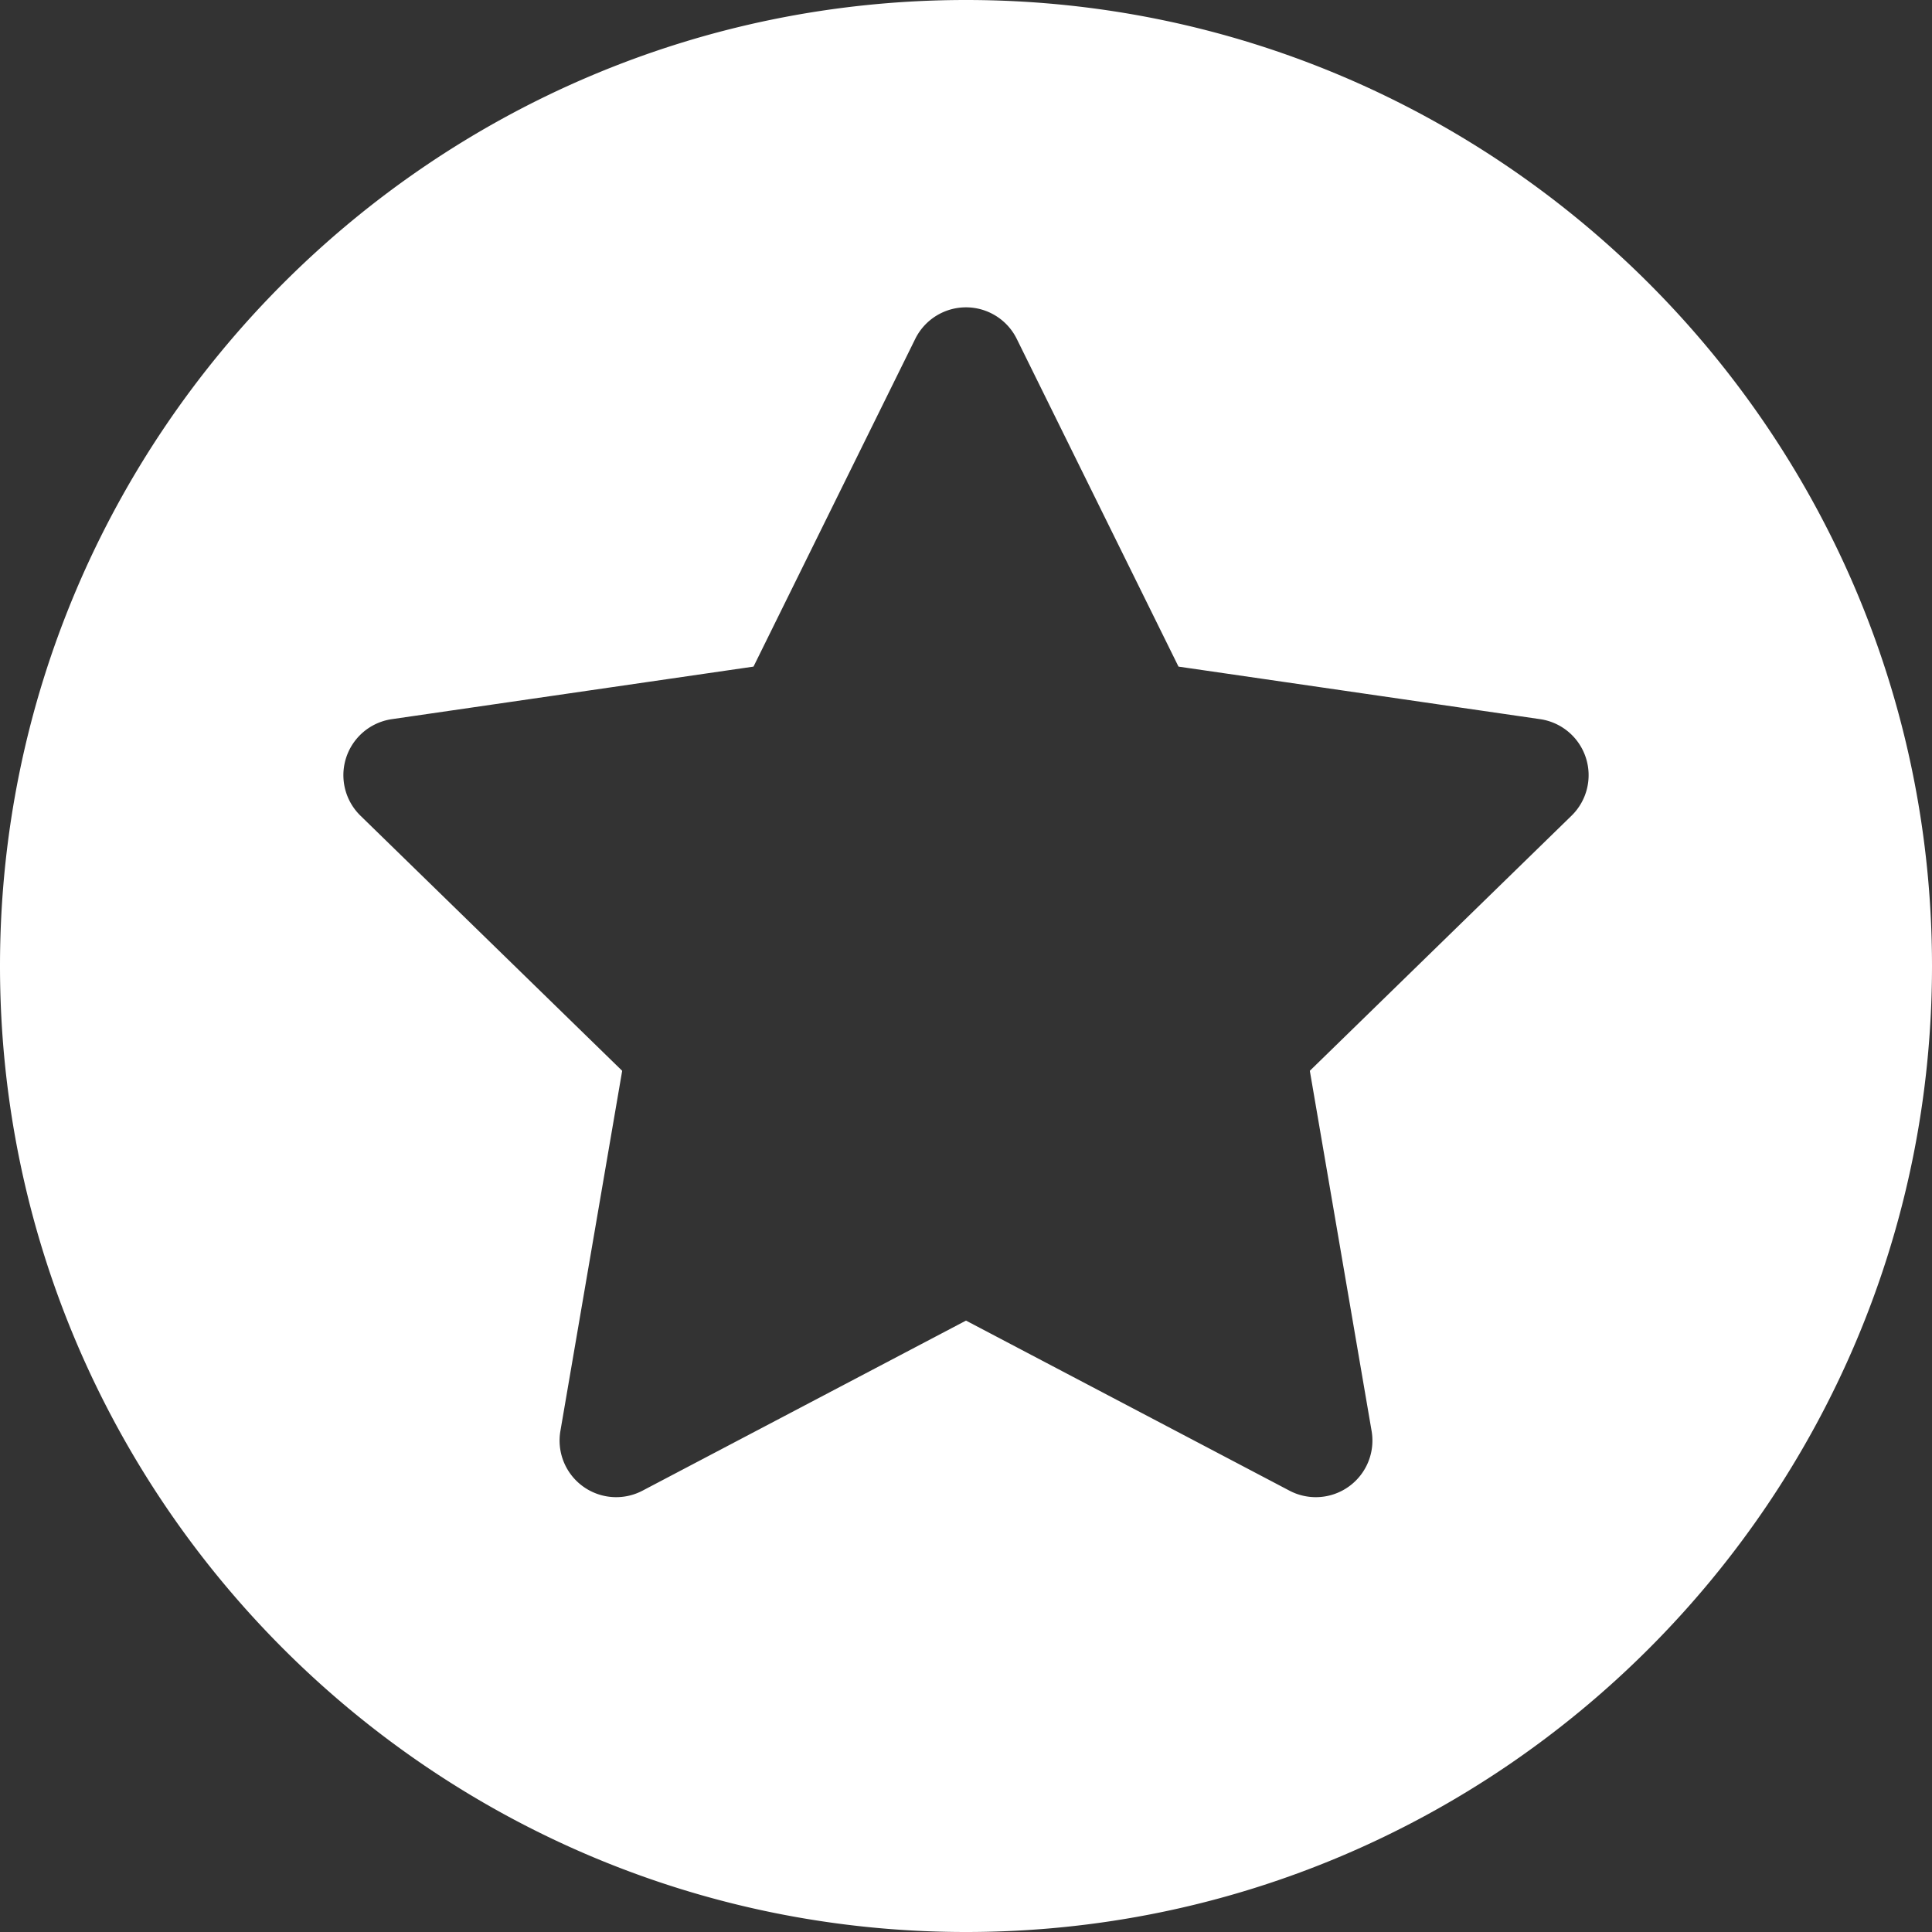 <svg xmlns="http://www.w3.org/2000/svg" height="512" width="512"><rect width="100%" height="100%" fill="#333333" stroke="none"/><path fill="#fff" d="M256 0C114.841 0 0 114.841 0 256s114.841 256 256 256 256-114.841 256-256S397.159 0 256 0zm160.47 216.17l-69.353 67.603 16.372 95.456a15 15 0 0 1-5.967 14.671c-2.613 1.898-5.708 2.865-8.818 2.865a14.98 14.98 0 0 1-6.979-1.723L256 349.973l-85.725 45.068c-5.054 2.658-11.177 2.215-15.797-1.142a15 15 0 0 1-5.967-14.671l16.372-95.456L95.53 216.17a15 15 0 0 1 8.313-25.585l95.844-13.927 42.862-86.849A15 15 0 0 1 256 81.448c5.709 0 10.924 3.242 13.451 8.361l42.862 86.849 95.844 13.927a15 15 0 0 1 12.108 10.209c1.765 5.43.294 11.391-3.795 15.376z"/></svg>